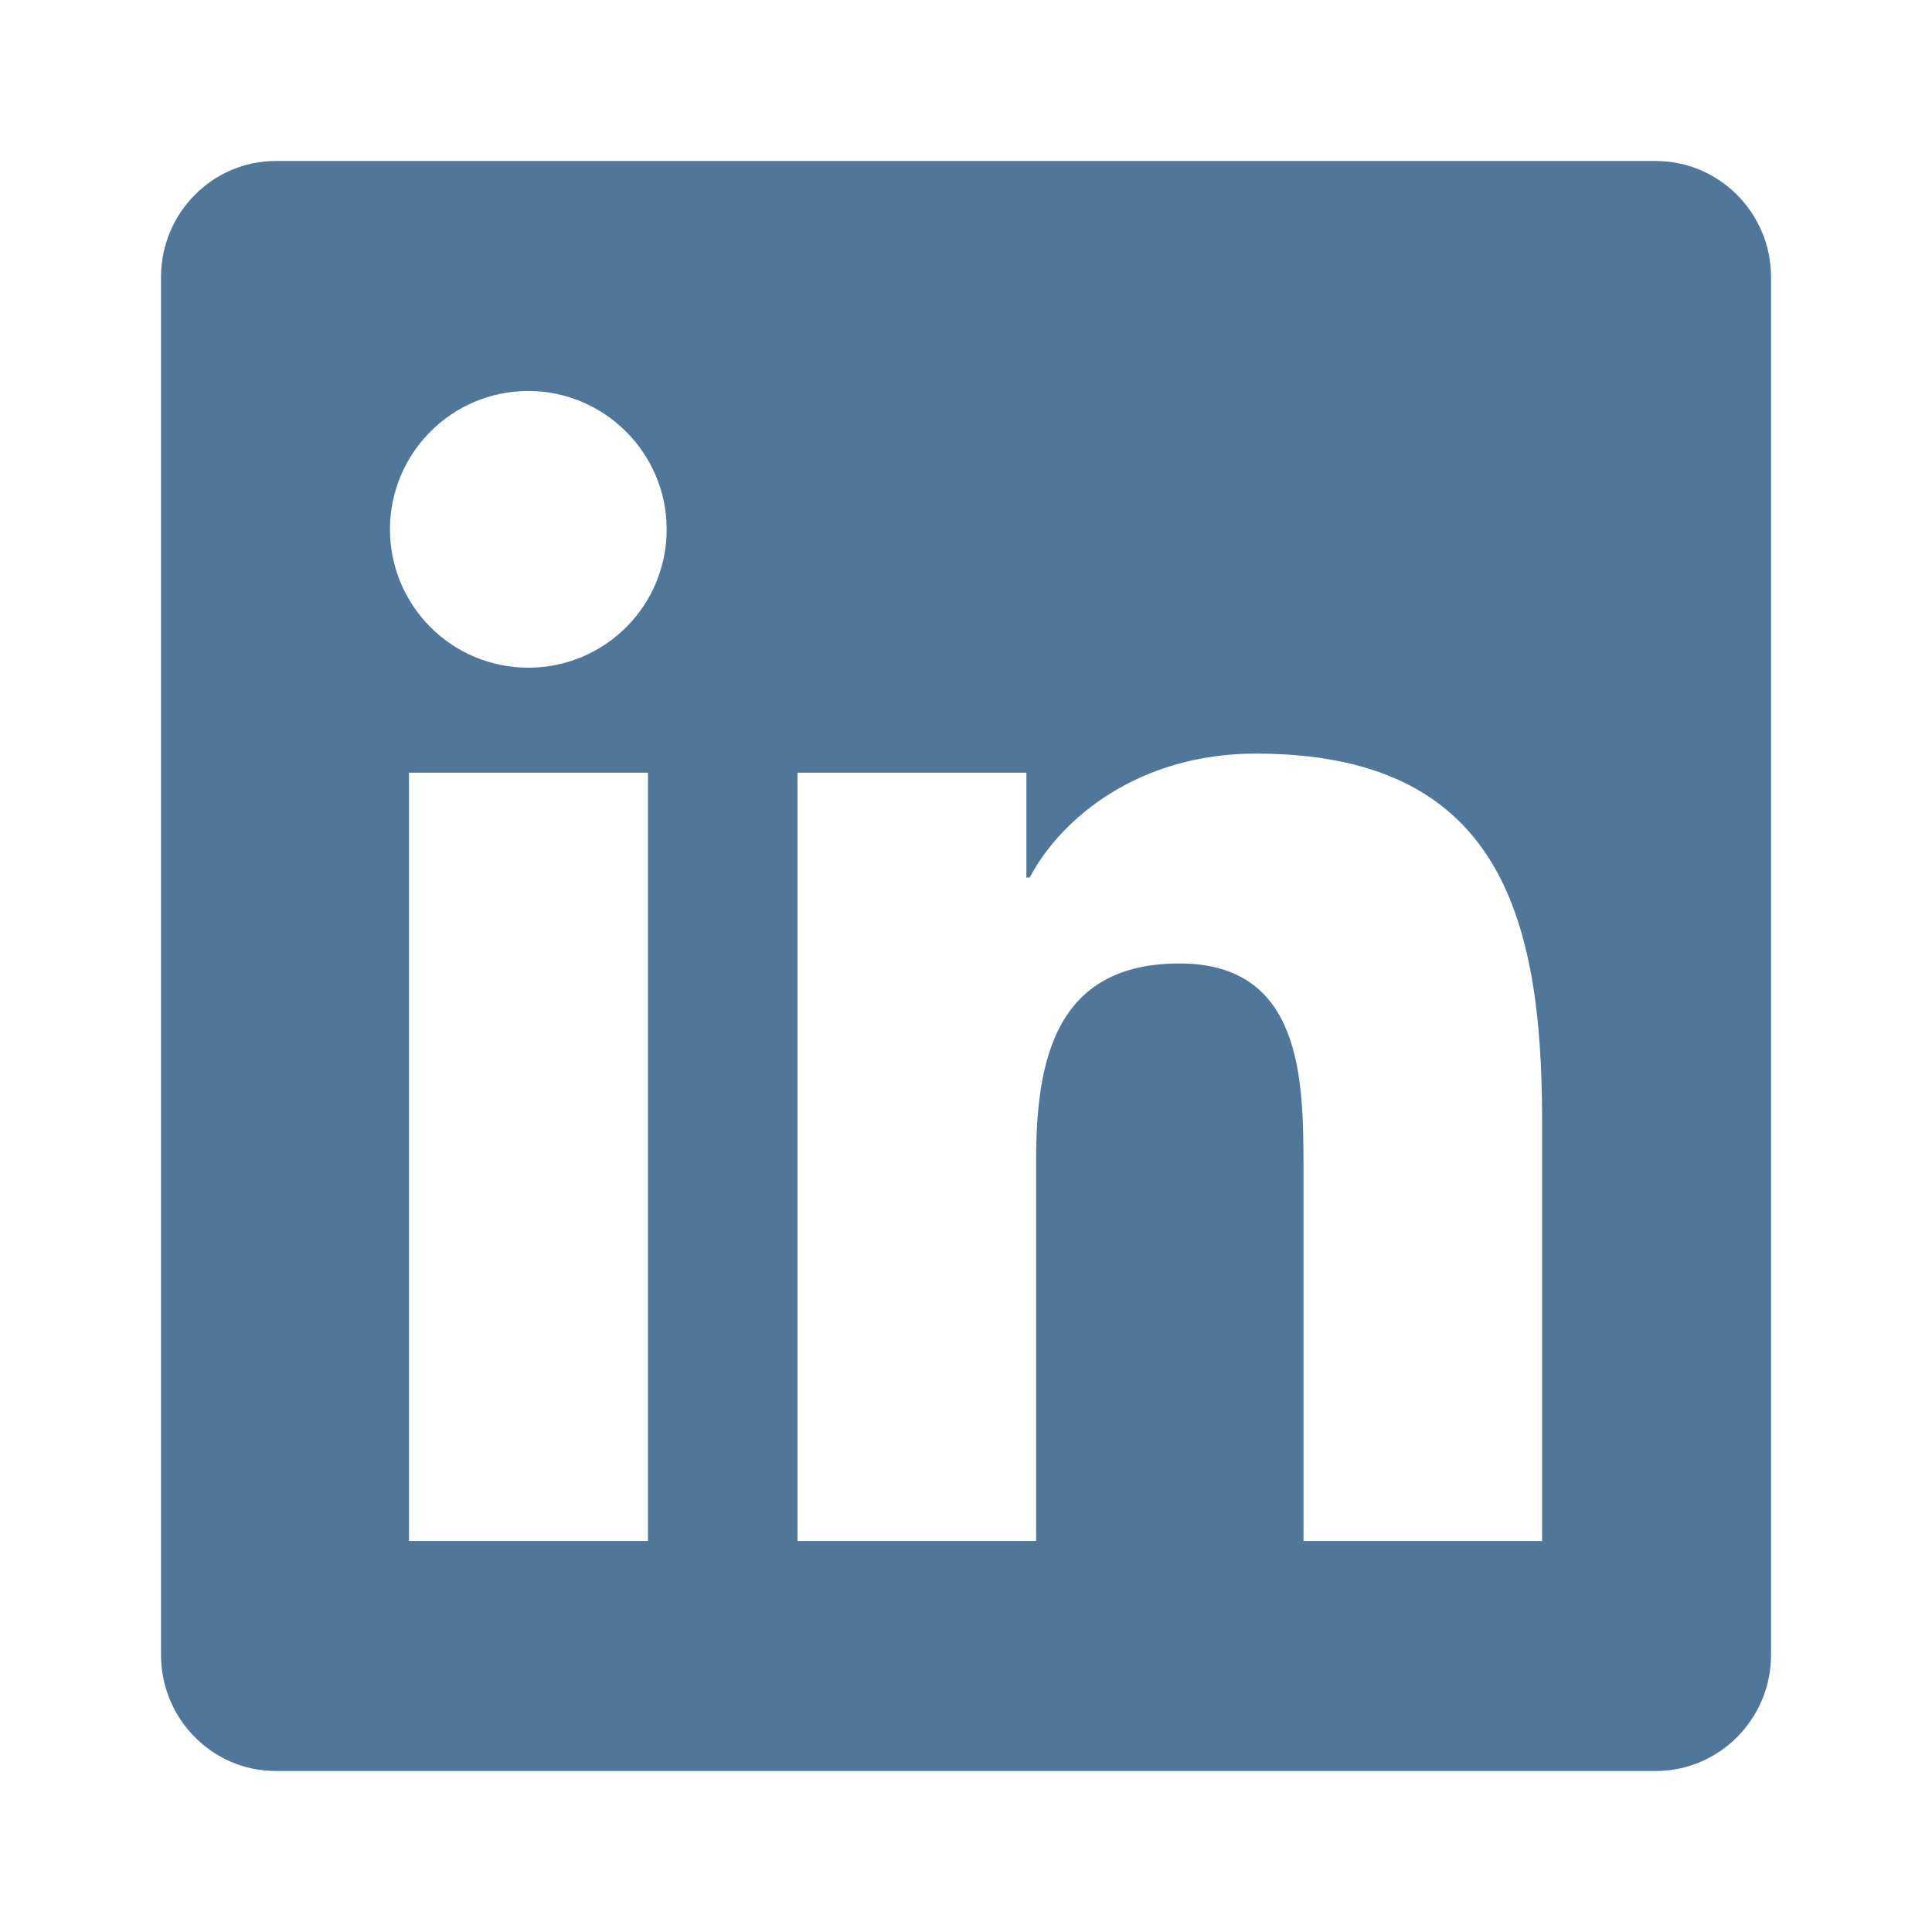 <svg width="32" height="32" viewBox="0 0 32 32" fill="none" xmlns="http://www.w3.org/2000/svg">
<g id="Icon/linkedin">
<path id="Vector" d="M27.429 2.667H4.566C3.518 2.667 2.667 3.53 2.667 4.589V27.411C2.667 28.47 3.518 29.333 4.566 29.333H27.429C28.477 29.333 29.334 28.47 29.334 27.411V4.589C29.334 3.53 28.477 2.667 27.429 2.667ZM10.726 25.524H6.774V12.798H10.732V25.524H10.726ZM8.75 11.059C7.482 11.059 6.459 10.03 6.459 8.768C6.459 7.506 7.482 6.476 8.75 6.476C10.012 6.476 11.042 7.506 11.042 8.768C11.042 10.036 10.018 11.059 8.75 11.059ZM25.542 25.524H21.59V19.333C21.59 17.857 21.56 15.958 19.536 15.958C17.477 15.958 17.161 17.565 17.161 19.226V25.524H13.209V12.798H17V14.536H17.054C17.584 13.536 18.875 12.482 20.798 12.482C24.798 12.482 25.542 15.119 25.542 18.548V25.524Z" fill="#50779A"/>
</g>
</svg>
